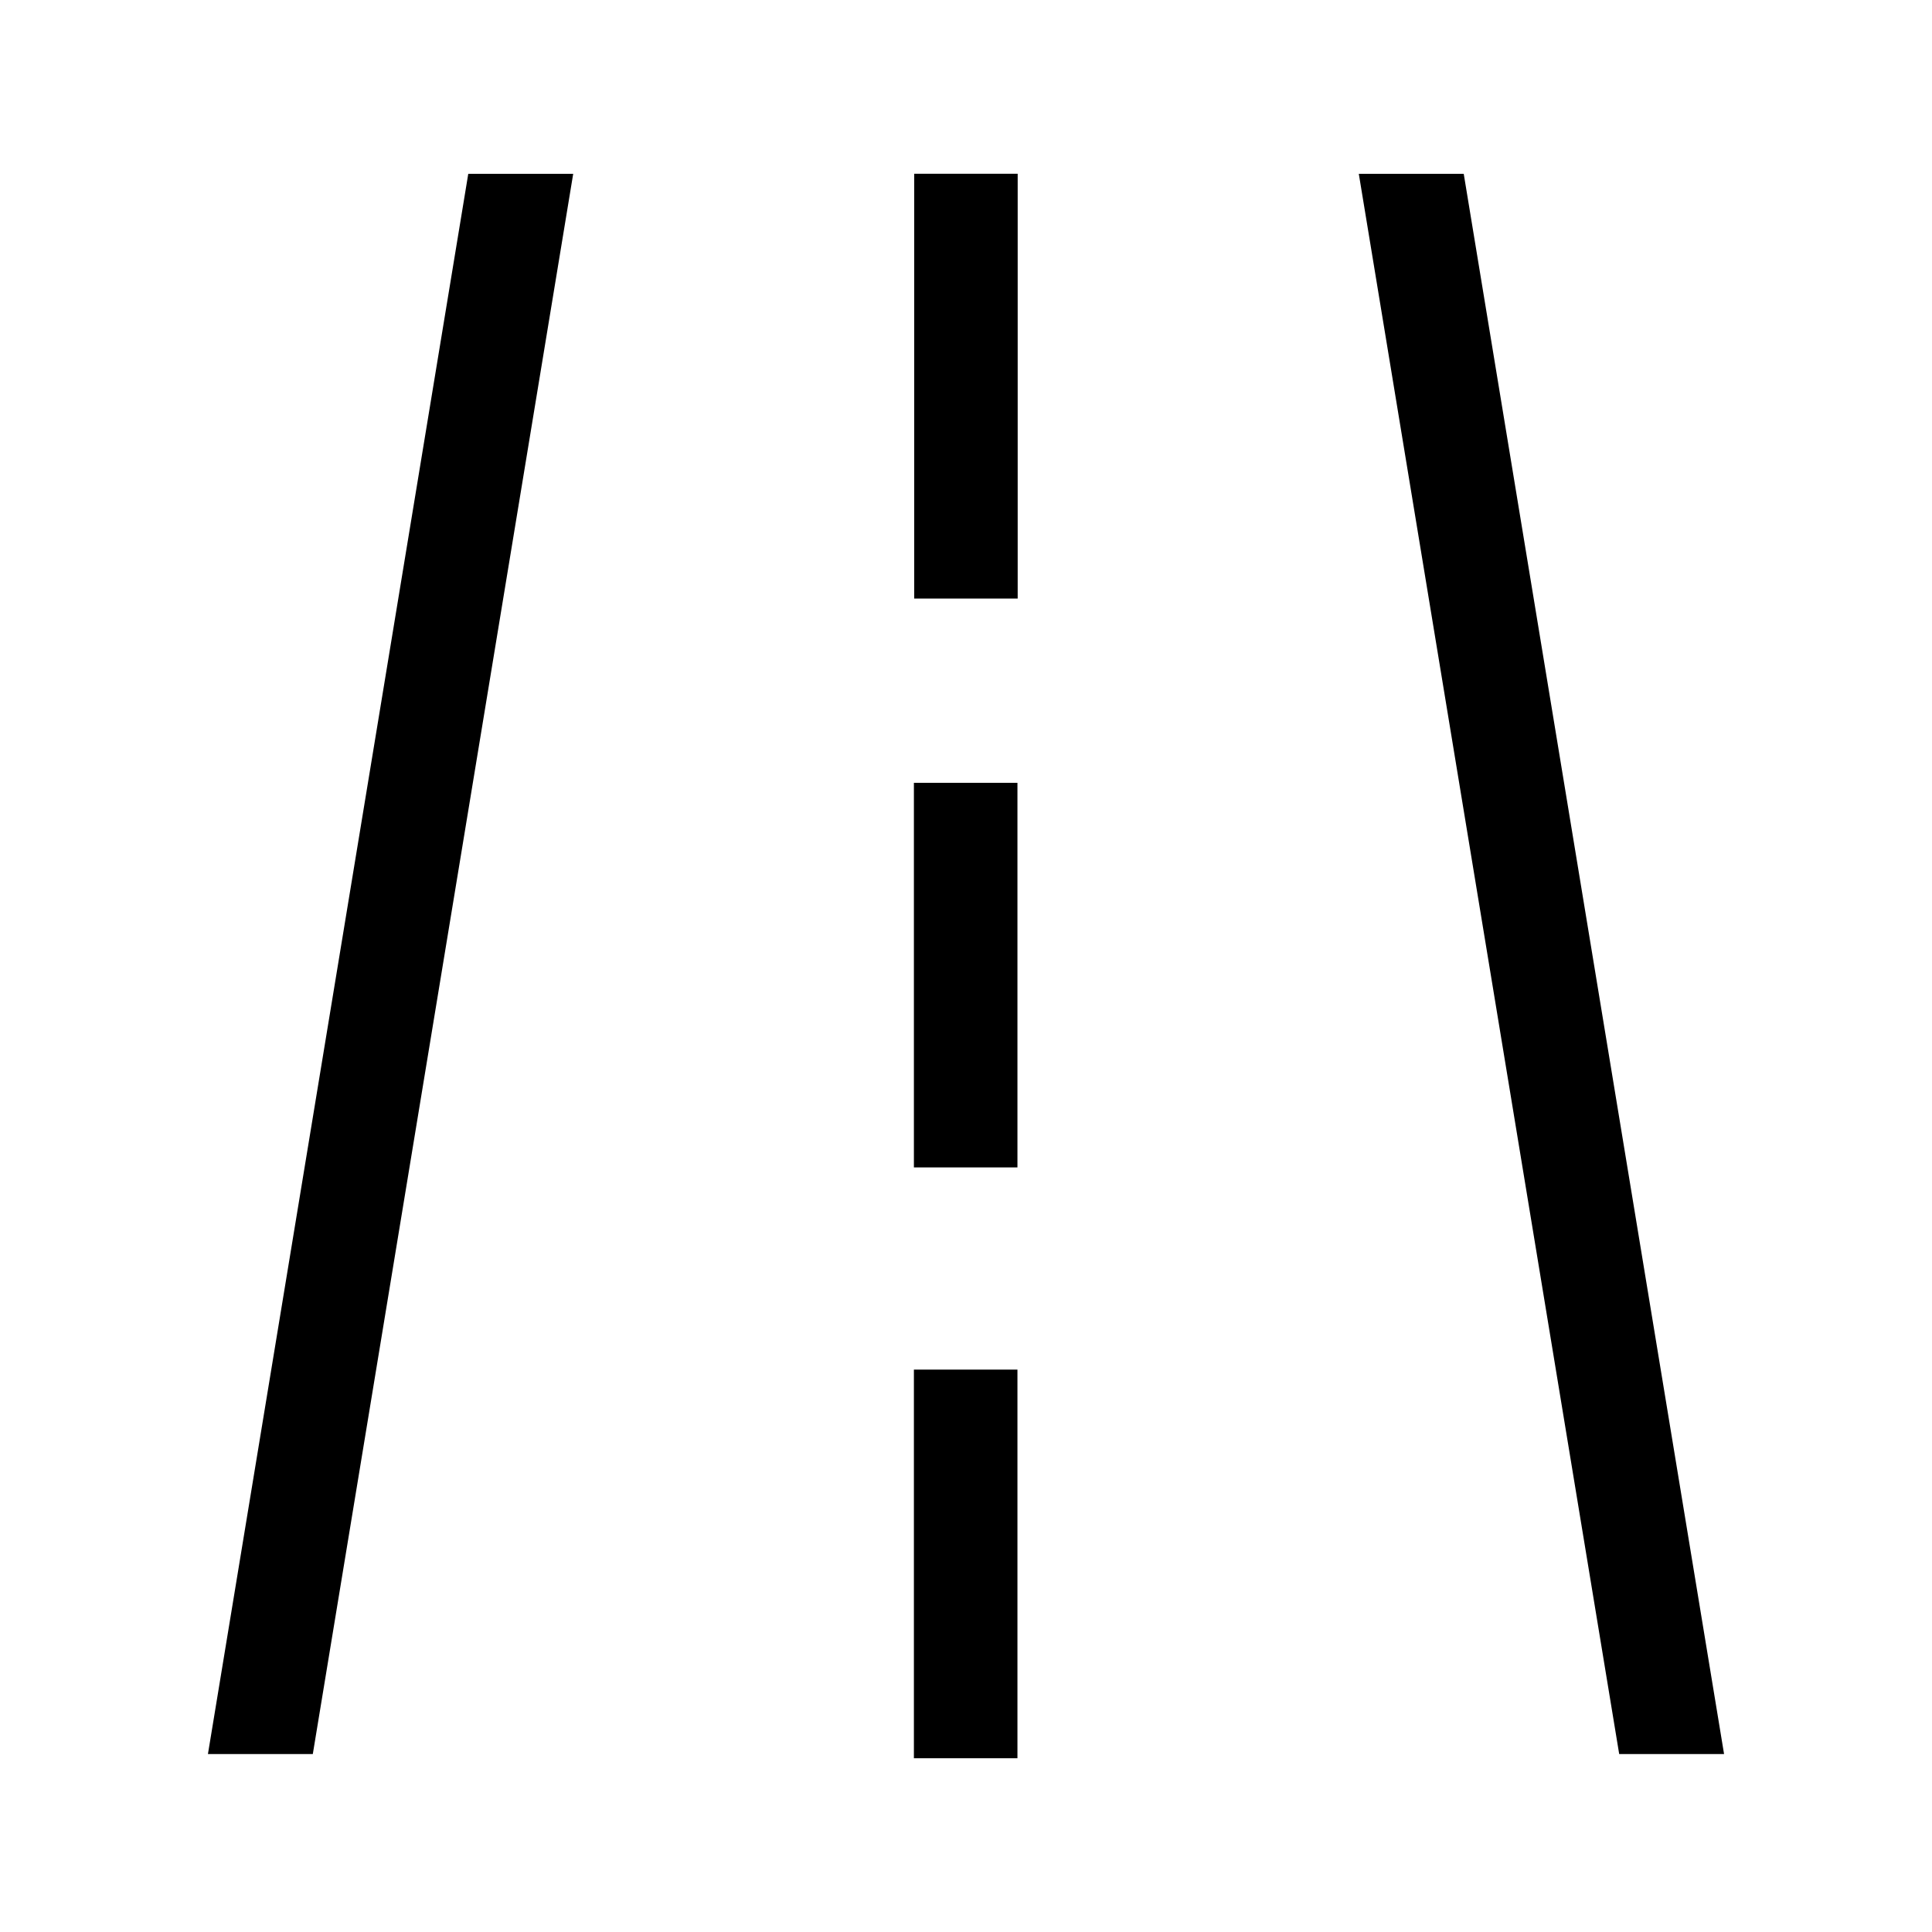 <?xml version="1.0"?>
<svg xmlns="http://www.w3.org/2000/svg" width="32" height="32" viewBox="0 0 32 32" fill="none">
<g id="Drive Modes">
<path id="Vector (Stroke)" fill-rule="evenodd" clip-rule="evenodd" d="M16.852 22.685V29.122H15.137V22.685H16.852Z" fill="black"/>
<path id="Vector (Stroke)_2" fill-rule="evenodd" clip-rule="evenodd" d="M16.852 12.966V19.336H15.137V12.966H16.852Z" fill="black"/>
<path id="Vector (Stroke)_3" fill-rule="evenodd" clip-rule="evenodd" d="M16.856 2.878V9.914H15.142V2.878H16.856Z" fill="black"/>
<path id="Vector" fill-rule="evenodd" clip-rule="evenodd" d="M22.506 2.879H24.244L28.556 29.053H26.819L22.506 2.879Z" fill="black"/>
<path id="Vector_2" fill-rule="evenodd" clip-rule="evenodd" d="M7.756 2.879H9.494L5.181 29.053H3.444L7.756 2.879Z" fill="black"/>
</g>
</svg>
